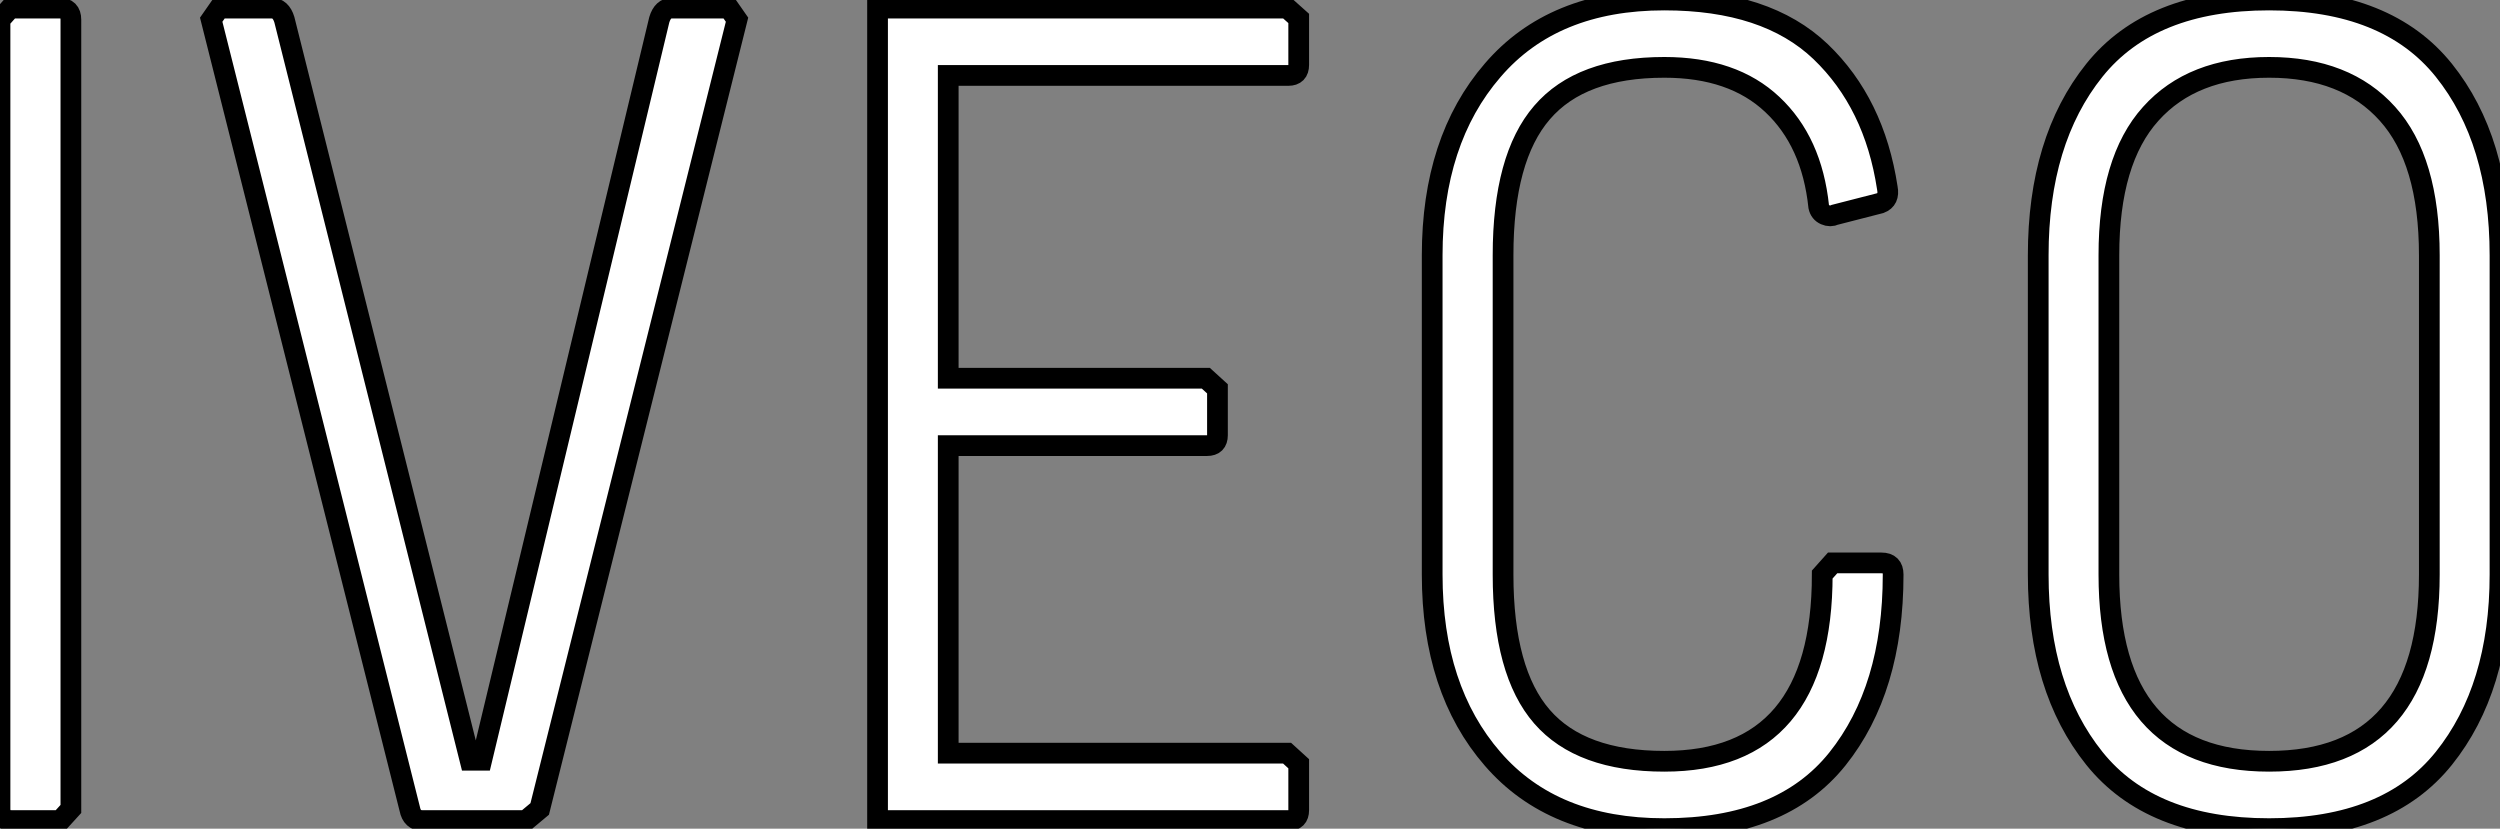 <?xml version="1.0" standalone="no"?>
<svg xmlns="http://www.w3.org/2000/svg" viewBox="4 6.002 120.62 39.98"><rect x="4" y="6.002" width="120.62" height="39.98" fill="#808080" stroke="none"/><path d="M7.90-38.64L7.90-38.64L7.90-0.56L7.39 0L5.04 0Q4.48 0 4.48-0.56L4.48-0.56L4.48-38.64L4.98-39.20L7.34-39.20Q7.90-39.20 7.90-38.64ZM27.16-2.91L27.72-2.91L36.29-38.64Q36.46-39.20 36.90-39.20L36.90-39.20L39.65-39.20L40.04-38.64L30.52-0.56L29.85 0L24.86 0Q24.36 0 24.25-0.56L24.25-0.56L14.67-38.64L15.06-39.20L17.58-39.20Q18.03-39.20 18.20-38.64L18.20-38.64L27.16-2.91ZM66.64 0L46.82 0L46.82-39.20L66.58-39.20L67.14-38.70L67.14-36.46Q67.14-35.95 66.64-35.95L66.64-35.95L50.23-35.95L50.23-21.34L62.66-21.34L63.22-20.83L63.22-18.59Q63.22-18.09 62.72-18.09L62.72-18.09L50.23-18.09L50.23-3.25L66.58-3.25L67.14-2.74L67.14-0.50Q67.14 0 66.64 0L66.64 0ZM95.54-30.52L95.54-30.52Q95.65-29.96 95.20-29.79L95.20-29.79L93.02-29.23Q92.79-29.12 92.54-29.23Q92.29-29.34 92.23-29.62L92.23-29.62Q91.90-32.76 89.99-34.55Q88.09-36.34 84.78-36.34L84.78-36.34Q80.75-36.34 78.88-34.16Q77.00-31.98 77.00-27.27L77.00-27.27L77.00-11.87Q77.00-7.17 78.88-5.01Q80.75-2.86 84.78-2.86L84.78-2.86Q92.40-2.86 92.40-11.87L92.40-11.87L92.90-12.43L95.26-12.43Q95.82-12.43 95.82-11.87L95.82-11.87Q95.82-6.33 93.13-2.97Q90.44 0.39 84.78 0.39L84.78 0.39Q79.41 0.39 76.50-2.97Q73.58-6.33 73.58-11.87L73.58-11.87L73.58-27.27Q73.58-32.82 76.50-36.20Q79.41-39.59 84.78-39.59L84.78-39.59Q89.71-39.59 92.32-37.10Q94.92-34.61 95.54-30.52ZM105.53-36.20Q108.25-39.59 113.96-39.59Q119.67-39.59 122.39-36.20Q125.10-32.82 125.10-27.27L125.10-27.27L125.10-11.87Q125.10-6.38 122.39-3.00Q119.67 0.39 113.96 0.39Q108.25 0.39 105.53-3.00Q102.82-6.38 102.82-11.87L102.82-11.87L102.82-27.27Q102.82-32.82 105.53-36.20ZM119.67-34.10Q117.66-36.34 113.96-36.34Q110.26-36.34 108.25-34.10Q106.23-31.86 106.23-27.27L106.23-27.27L106.23-11.87Q106.23-2.86 113.96-2.86Q121.69-2.86 121.69-11.87L121.69-11.87L121.69-27.27Q121.69-31.86 119.67-34.10Z" fill="white" stroke="black" transform="translate(0 0) scale(1 1) translate(-0.48 45.592)"/></svg>